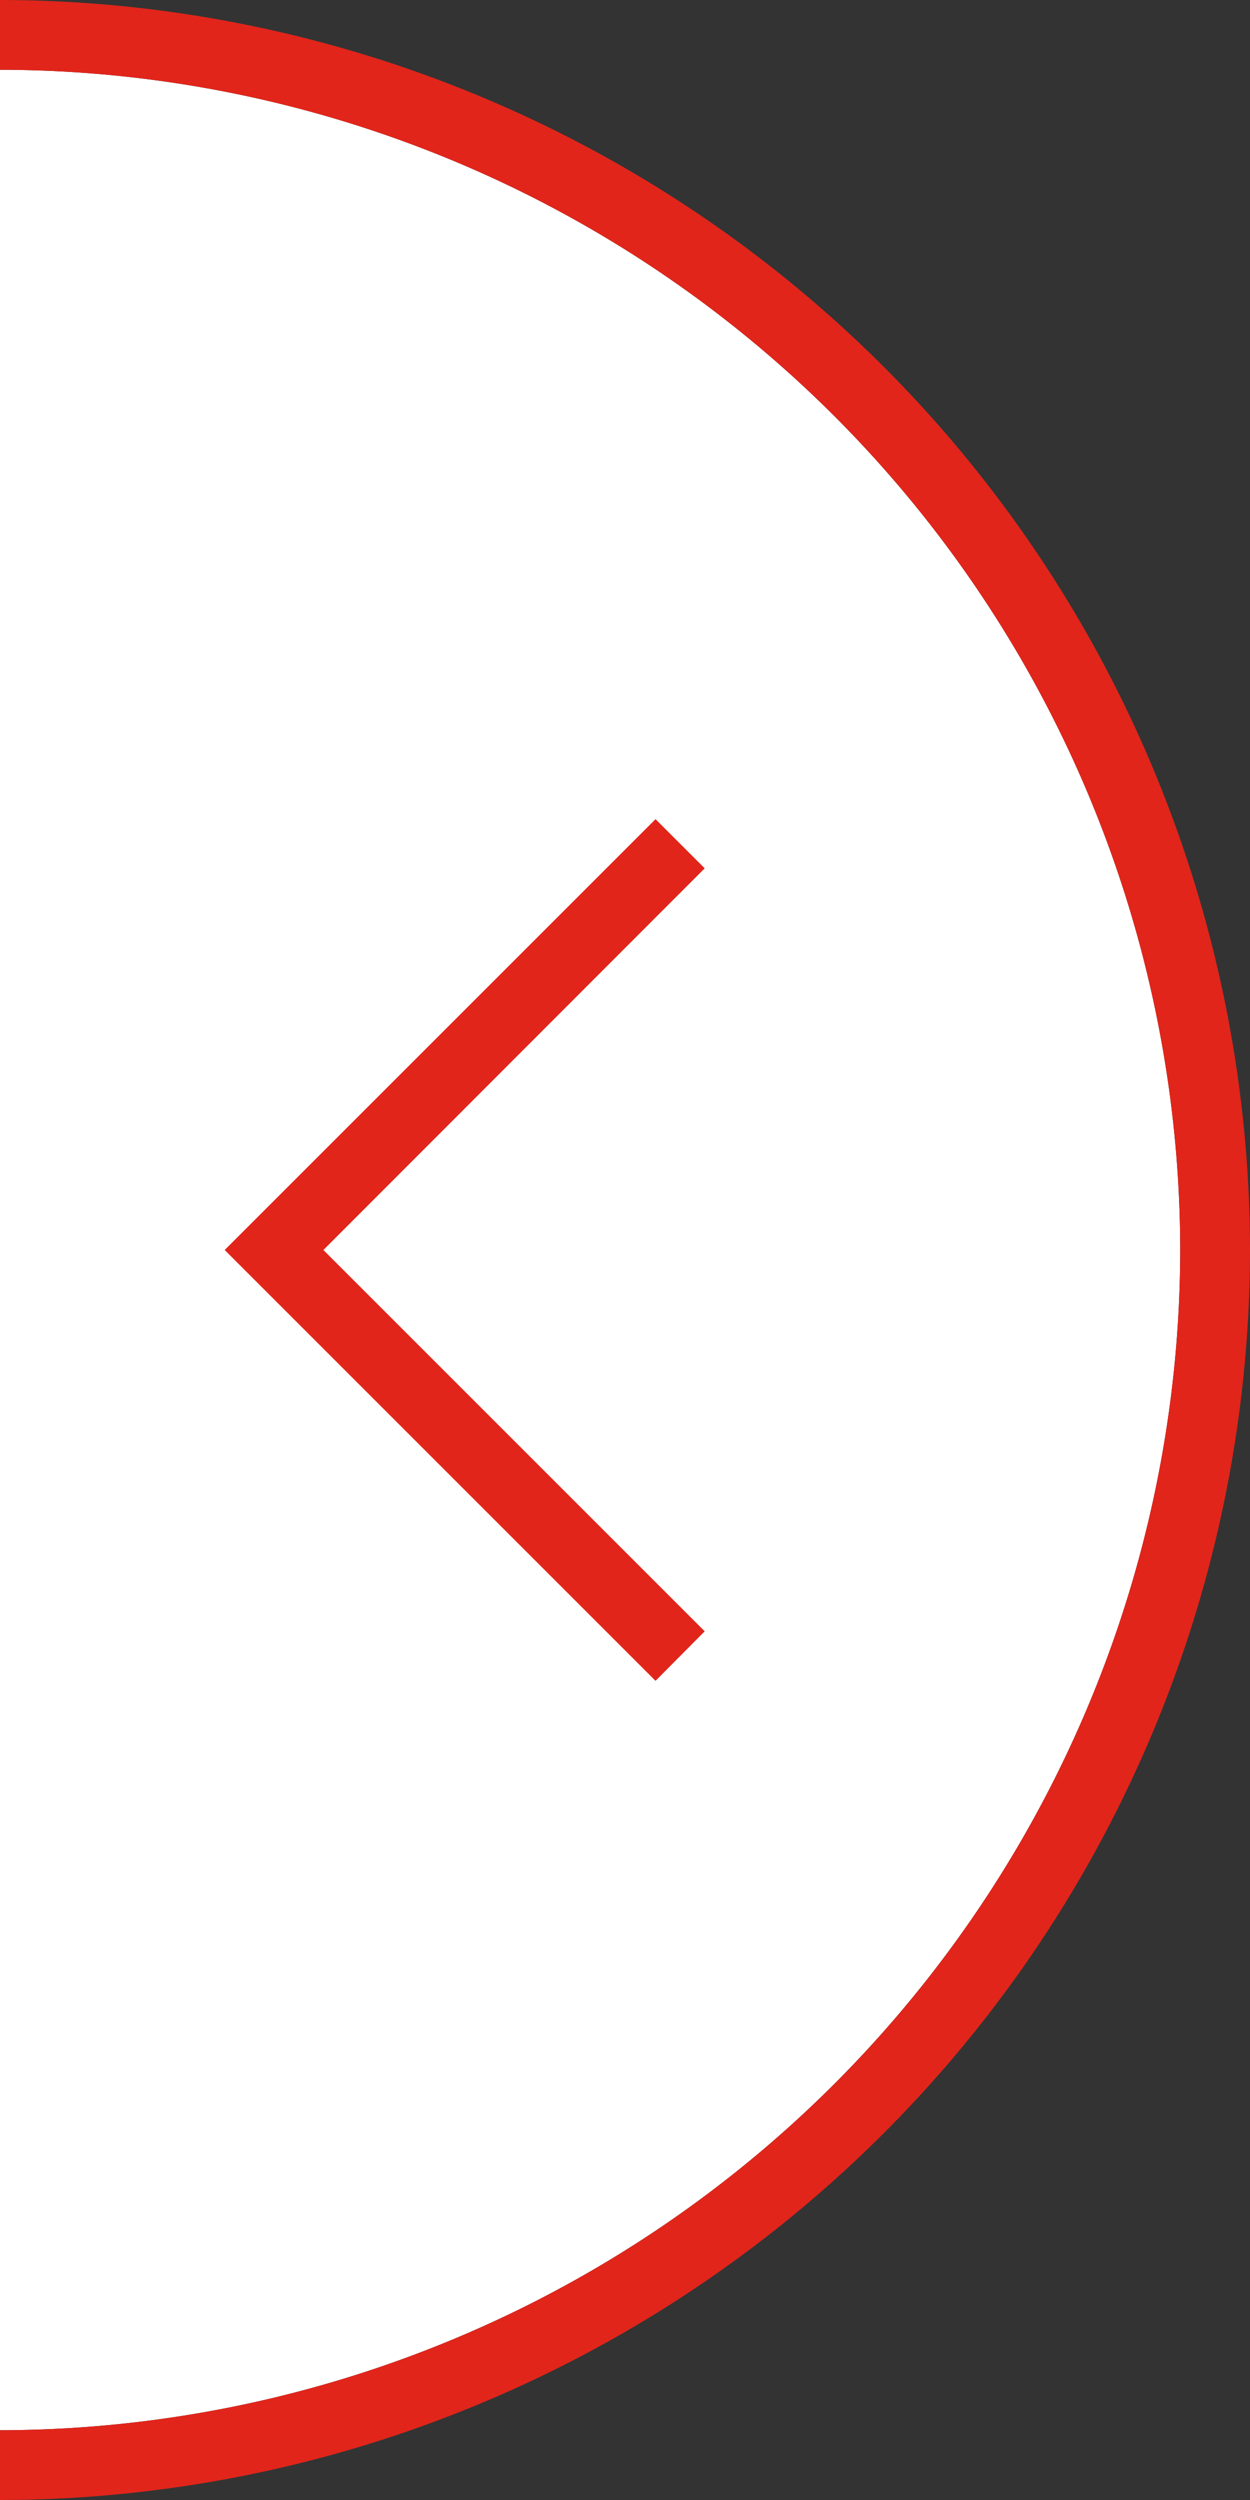 <svg id="ec61d2fe-891f-4ab8-b3ee-0749f9ad4f69" data-name="b6126ed0-68f0-4f5c-97db-42e76c513cb7" xmlns="http://www.w3.org/2000/svg" viewBox="0 0 35.83 71.66"><rect x="0" y="0" width="35.83" height="71.66" fill="#333333" stroke="none"/><title>slick-prev</title><path d="M33.83,35.83A33.87,33.87,0,0,0,0,2V69.66A33.87,33.87,0,0,0,33.83,35.83Z" style="fill:#fff"/><path d="M0,0V2A33.87,33.87,0,0,1,33.83,35.83,33.87,33.87,0,0,1,0,69.66v2A35.87,35.87,0,0,0,35.83,35.83,35.87,35.87,0,0,0,0,0Z" style="fill:#e1251b"/><polygon points="18.79 48.18 6.44 35.83 18.79 23.48 20.2 24.89 9.27 35.83 20.2 46.76 18.79 48.18" style="fill:#e1251b"/></svg>